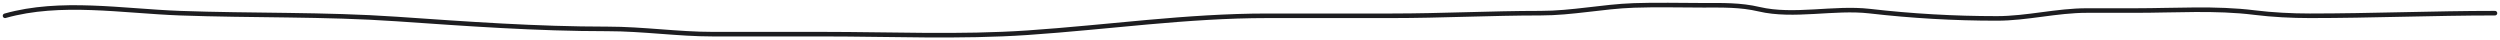 <?xml version="1.0" encoding="UTF-8"?> <svg xmlns="http://www.w3.org/2000/svg" width="497" height="8" viewBox="0 0 497 8" fill="none"> <path d="M496 2.617C483.739 2.617 471.496 3.139 459.208 3.139C455.66 3.139 451.72 2.942 448.201 2.501C440.469 1.532 432.388 2.095 424.575 2.095C421.341 2.095 418.106 2.095 414.872 2.095C408.835 2.095 402.984 3.661 396.973 3.661C388.391 3.661 380.081 3.175 371.667 2.211C364.623 1.403 356.58 3.445 349.722 1.834C345.962 0.95 342.448 1.051 338.544 1.051C333.981 1.051 329.386 0.919 324.828 1.08C318.485 1.303 312.592 2.617 306.243 2.617C296.394 2.617 286.566 3.139 276.686 3.139C268.445 3.139 260.204 3.139 251.963 3.139C235.883 3.139 220.341 5.411 204.301 6.502C190.875 7.416 177.047 6.792 163.6 6.792C156.308 6.792 149.015 6.792 141.723 6.792C134.786 6.792 127.798 5.748 120.807 5.748C106.583 5.748 92.925 4.749 78.837 3.777C64.572 2.792 49.954 3.138 35.769 2.617C24.285 2.194 12.042 0.026 1 3.139" stroke="#1D1D20" stroke-width="0.908" stroke-linecap="round"></path> </svg> 